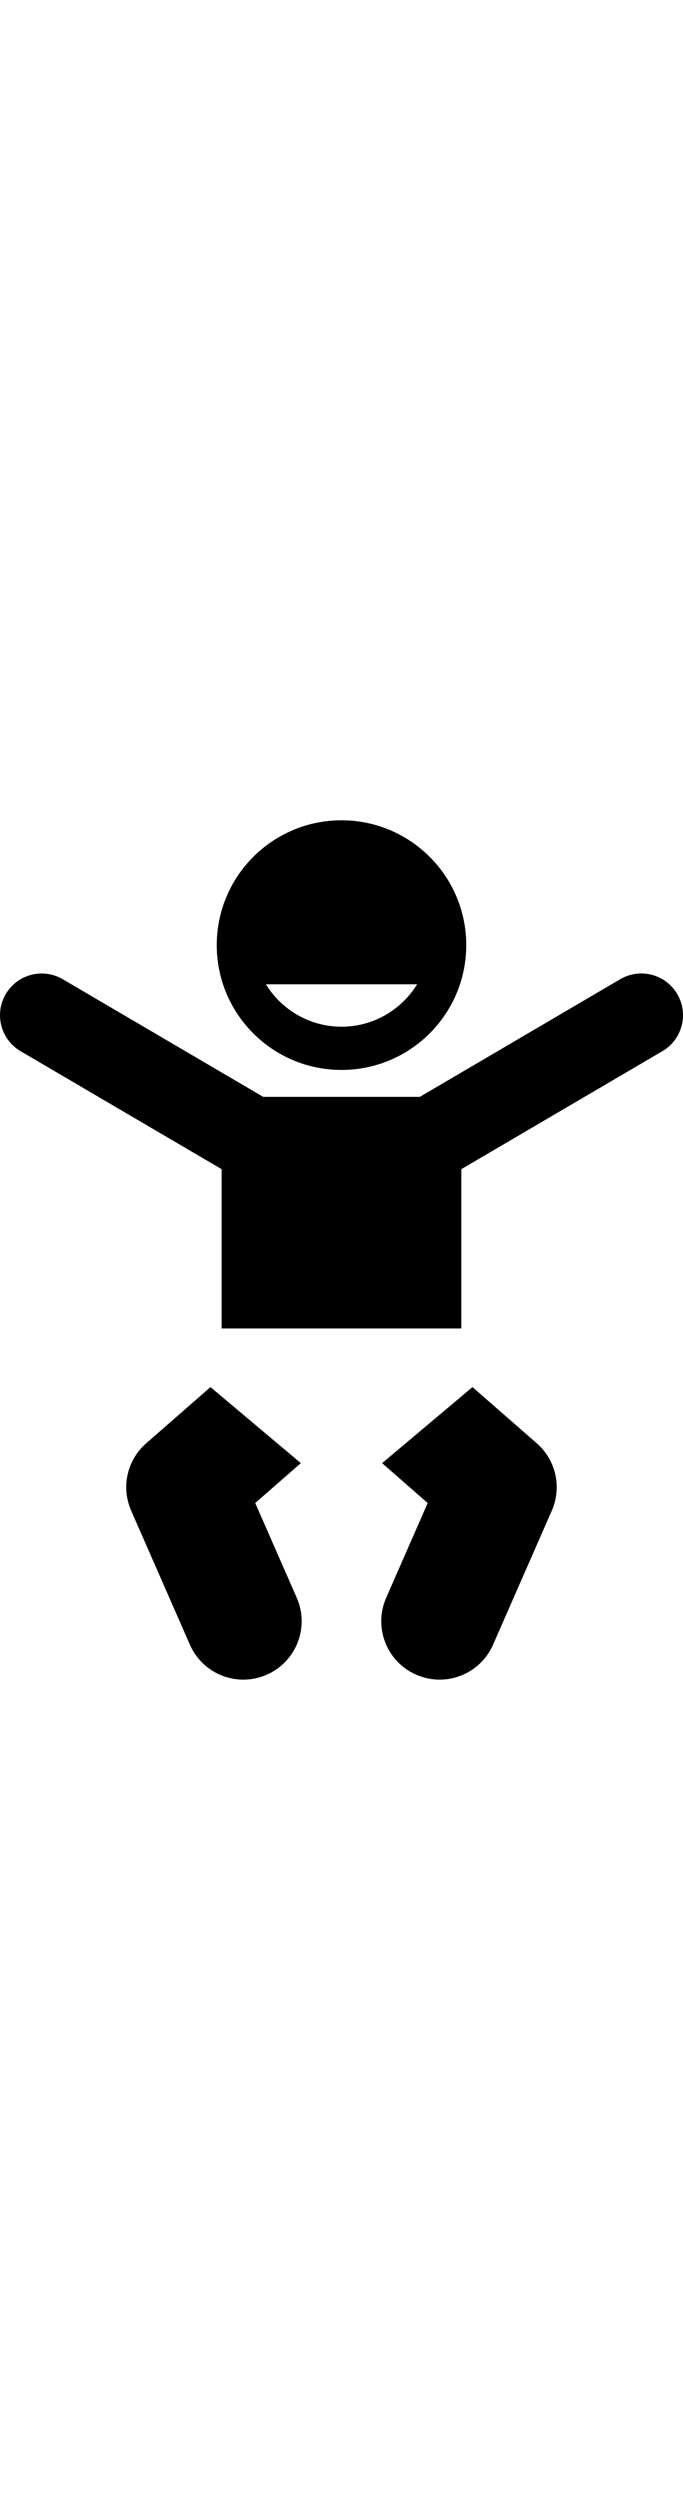 <svg version="1.1" id="Layer_1" xmlns="http://www.w3.org/2000/svg" style="width: 20px;" xmlns:xlink="http://www.w3.org/1999/xlink" x="0px" y="0px" viewBox="0 0 58.182 73.158" enable-background="new 0 0 58.182 73.158" xml:space="preserve"><g><path d="M39.298,29.701l17.128-10.045c0.8-0.469,1.348-1.202,1.6-2.026c0.28-0.916,0.191-1.942-0.332-2.833c-0.993-1.693-3.167-2.26-4.86-1.268L35.759,23.546H22.423L5.348,13.531c-1.693-0.992-3.866-0.425-4.86,1.268c-0.523,0.89-0.612,1.917-0.332,2.833c0.252,0.823,0.8,1.557,1.6,2.026l17.123,10.042V43.262h20.419V29.701z"/><path d="M29.089,21.253c5.869,0,10.629-4.758,10.629-10.627C39.717,4.76,34.958,0,29.089,0c-5.869,0-10.625,4.76-10.625,10.627C18.464,16.496,23.22,21.253,29.089,21.253z M35.534,13.961c-1.335,2.163-3.72,3.612-6.442,3.612c-2.723,0-5.107-1.449-6.443-3.612H35.534z"/><path d="M12.457,53.036c-1.642,1.432-2.158,3.747-1.283,5.738l5.002,11.409c0.816,1.864,2.641,2.975,4.555,2.975c0.664,0,1.342-0.135,1.991-0.419c2.513-1.102,3.66-4.034,2.558-6.548l-3.538-8.069l3.885-3.395l-7.697-6.474L12.457,53.036z"/><path d="M45.723,53.034l-5.474-4.782l-7.699,6.476l3.883,3.394l-3.536,8.069c-1.104,2.514,0.042,5.444,2.558,6.548c0.649,0.284,1.327,0.419,1.993,0.419c1.914,0,3.737-1.111,4.555-2.977l5.002-11.406C47.876,56.781,47.36,54.468,45.723,53.034z"/></g></svg>